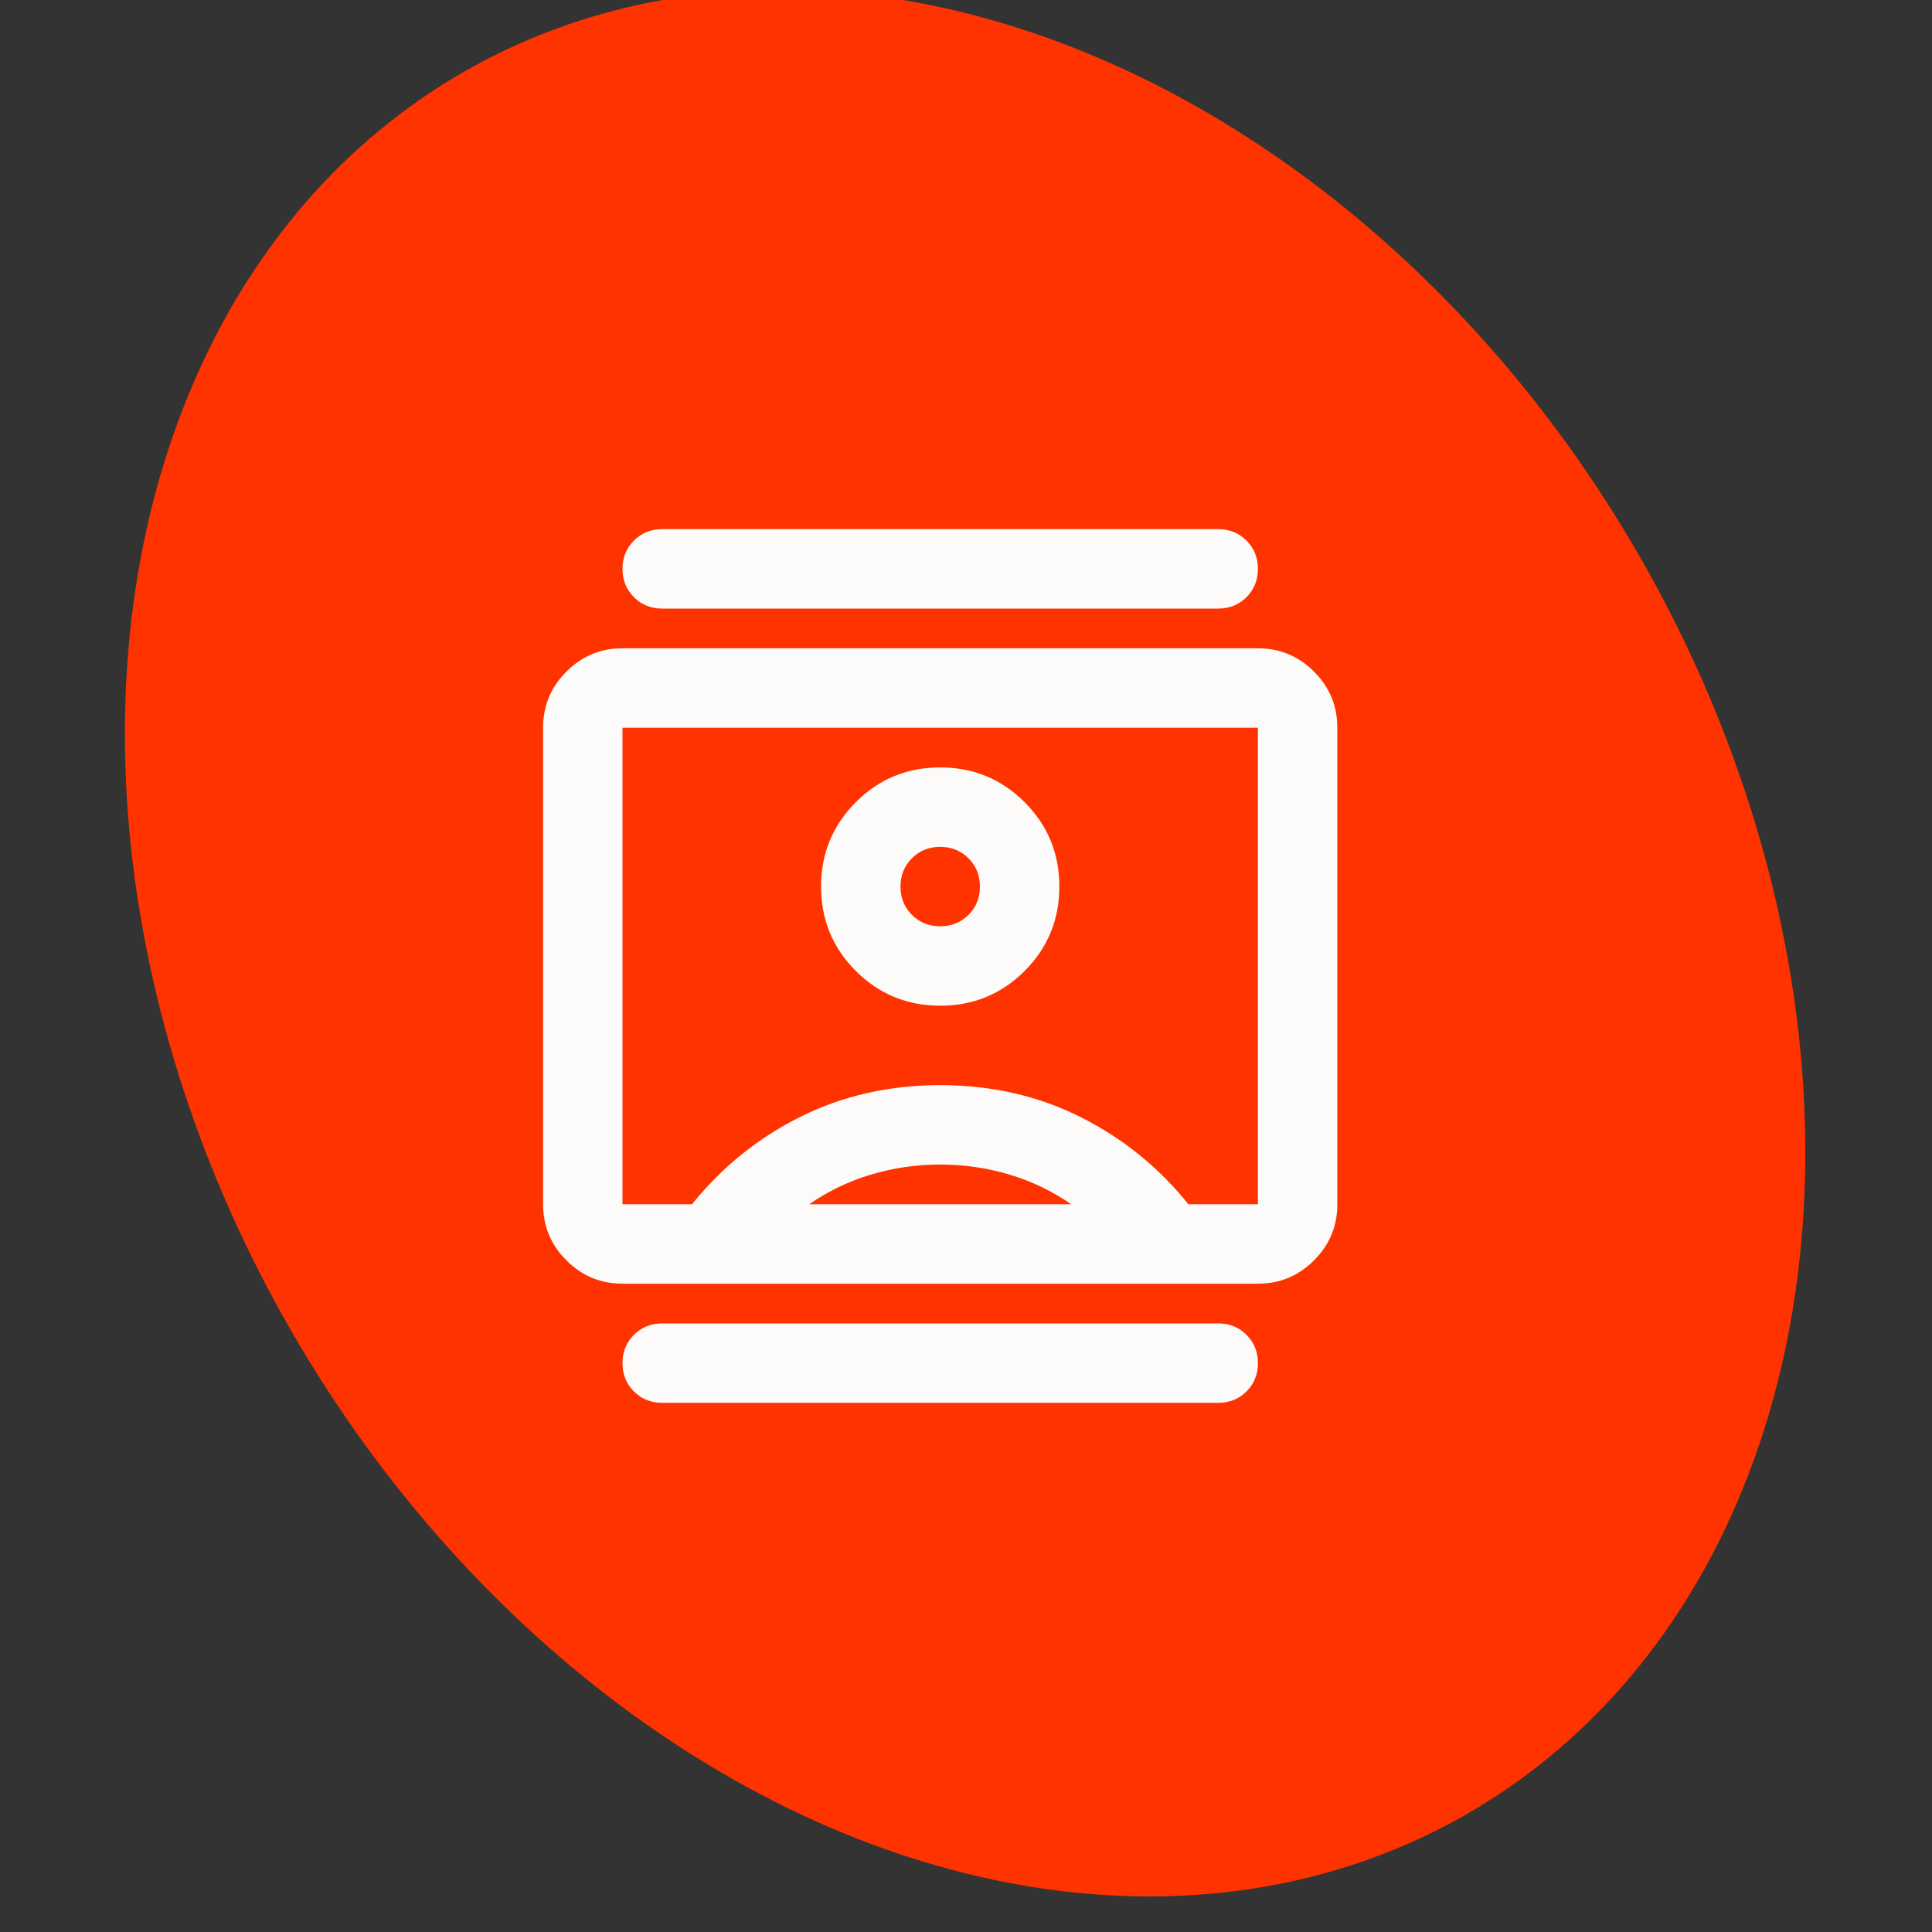 <svg width="75" height="75" viewBox="0 0 75 75" fill="none" xmlns="http://www.w3.org/2000/svg">
<rect x="0" y="0" width="75" height="75" fill="#333333" stroke="none"/>
<g clip-path="url(#clip0_5687_9345)">
<ellipse cx="37.465" cy="36.61" rx="30.182" ry="39.02" transform="rotate(-30 37.465 36.61)" fill="#FF3300"/>
<mask id="mask0_5687_9345" style="mask-type:alpha" maskUnits="userSpaceOnUse" x="18" y="19" width="37" height="37">
<rect x="18" y="19" width="37" height="37" fill="#D9D9D9"/>
</mask>
<g mask="url(#mask0_5687_9345)">
<path d="M25.707 54.458C25.27 54.458 24.904 54.31 24.609 54.015C24.313 53.719 24.165 53.353 24.165 52.916C24.165 52.48 24.313 52.114 24.609 51.818C24.904 51.523 25.27 51.375 25.707 51.375H47.29C47.727 51.375 48.093 51.523 48.389 51.818C48.684 52.114 48.832 52.48 48.832 52.916C48.832 53.353 48.684 53.719 48.389 54.015C48.093 54.31 47.727 54.458 47.29 54.458H25.707ZM25.707 23.625C25.27 23.625 24.904 23.477 24.609 23.182C24.313 22.886 24.165 22.52 24.165 22.083C24.165 21.646 24.313 21.28 24.609 20.985C24.904 20.689 25.27 20.541 25.707 20.541H47.29C47.727 20.541 48.093 20.689 48.389 20.985C48.684 21.28 48.832 21.646 48.832 22.083C48.832 22.52 48.684 22.886 48.389 23.182C48.093 23.477 47.727 23.625 47.29 23.625H25.707ZM36.499 39.041C37.783 39.041 38.875 38.592 39.775 37.693C40.674 36.793 41.124 35.701 41.124 34.416C41.124 33.132 40.674 32.04 39.775 31.14C38.875 30.241 37.783 29.791 36.499 29.791C35.214 29.791 34.122 30.241 33.223 31.14C32.323 32.04 31.874 33.132 31.874 34.416C31.874 35.701 32.323 36.793 33.223 37.693C34.122 38.592 35.214 39.041 36.499 39.041ZM24.165 49.833C23.317 49.833 22.592 49.531 21.988 48.927C21.384 48.324 21.082 47.598 21.082 46.75V28.25C21.082 27.402 21.384 26.676 21.988 26.072C22.592 25.468 23.317 25.166 24.165 25.166H48.832C49.68 25.166 50.406 25.468 51.01 26.072C51.614 26.676 51.915 27.402 51.915 28.25V46.75C51.915 47.598 51.614 48.324 51.01 48.927C50.406 49.531 49.68 49.833 48.832 49.833H24.165ZM26.863 46.75C28.02 45.311 29.42 44.18 31.064 43.358C32.709 42.536 34.52 42.125 36.499 42.125C38.477 42.125 40.289 42.536 41.933 43.358C43.578 44.18 44.978 45.311 46.134 46.75H48.832V28.25H24.165V46.75H26.863ZM31.411 46.75H41.586C40.841 46.236 40.038 45.85 39.177 45.594C38.317 45.337 37.424 45.208 36.499 45.208C35.574 45.208 34.681 45.337 33.82 45.594C32.959 45.85 32.156 46.236 31.411 46.75ZM36.499 35.958C36.062 35.958 35.696 35.81 35.4 35.515C35.105 35.219 34.957 34.853 34.957 34.416C34.957 33.98 35.105 33.614 35.4 33.318C35.696 33.023 36.062 32.875 36.499 32.875C36.935 32.875 37.302 33.023 37.597 33.318C37.893 33.614 38.04 33.98 38.04 34.416C38.04 34.853 37.893 35.219 37.597 35.515C37.302 35.81 36.935 35.958 36.499 35.958Z" fill="#FCFBF9"/>
</g>
</g>
<defs>
<clipPath id="clip0_5687_9345">
<rect width="75" height="75" fill="white"/>
</clipPath>
</defs>
</svg>
